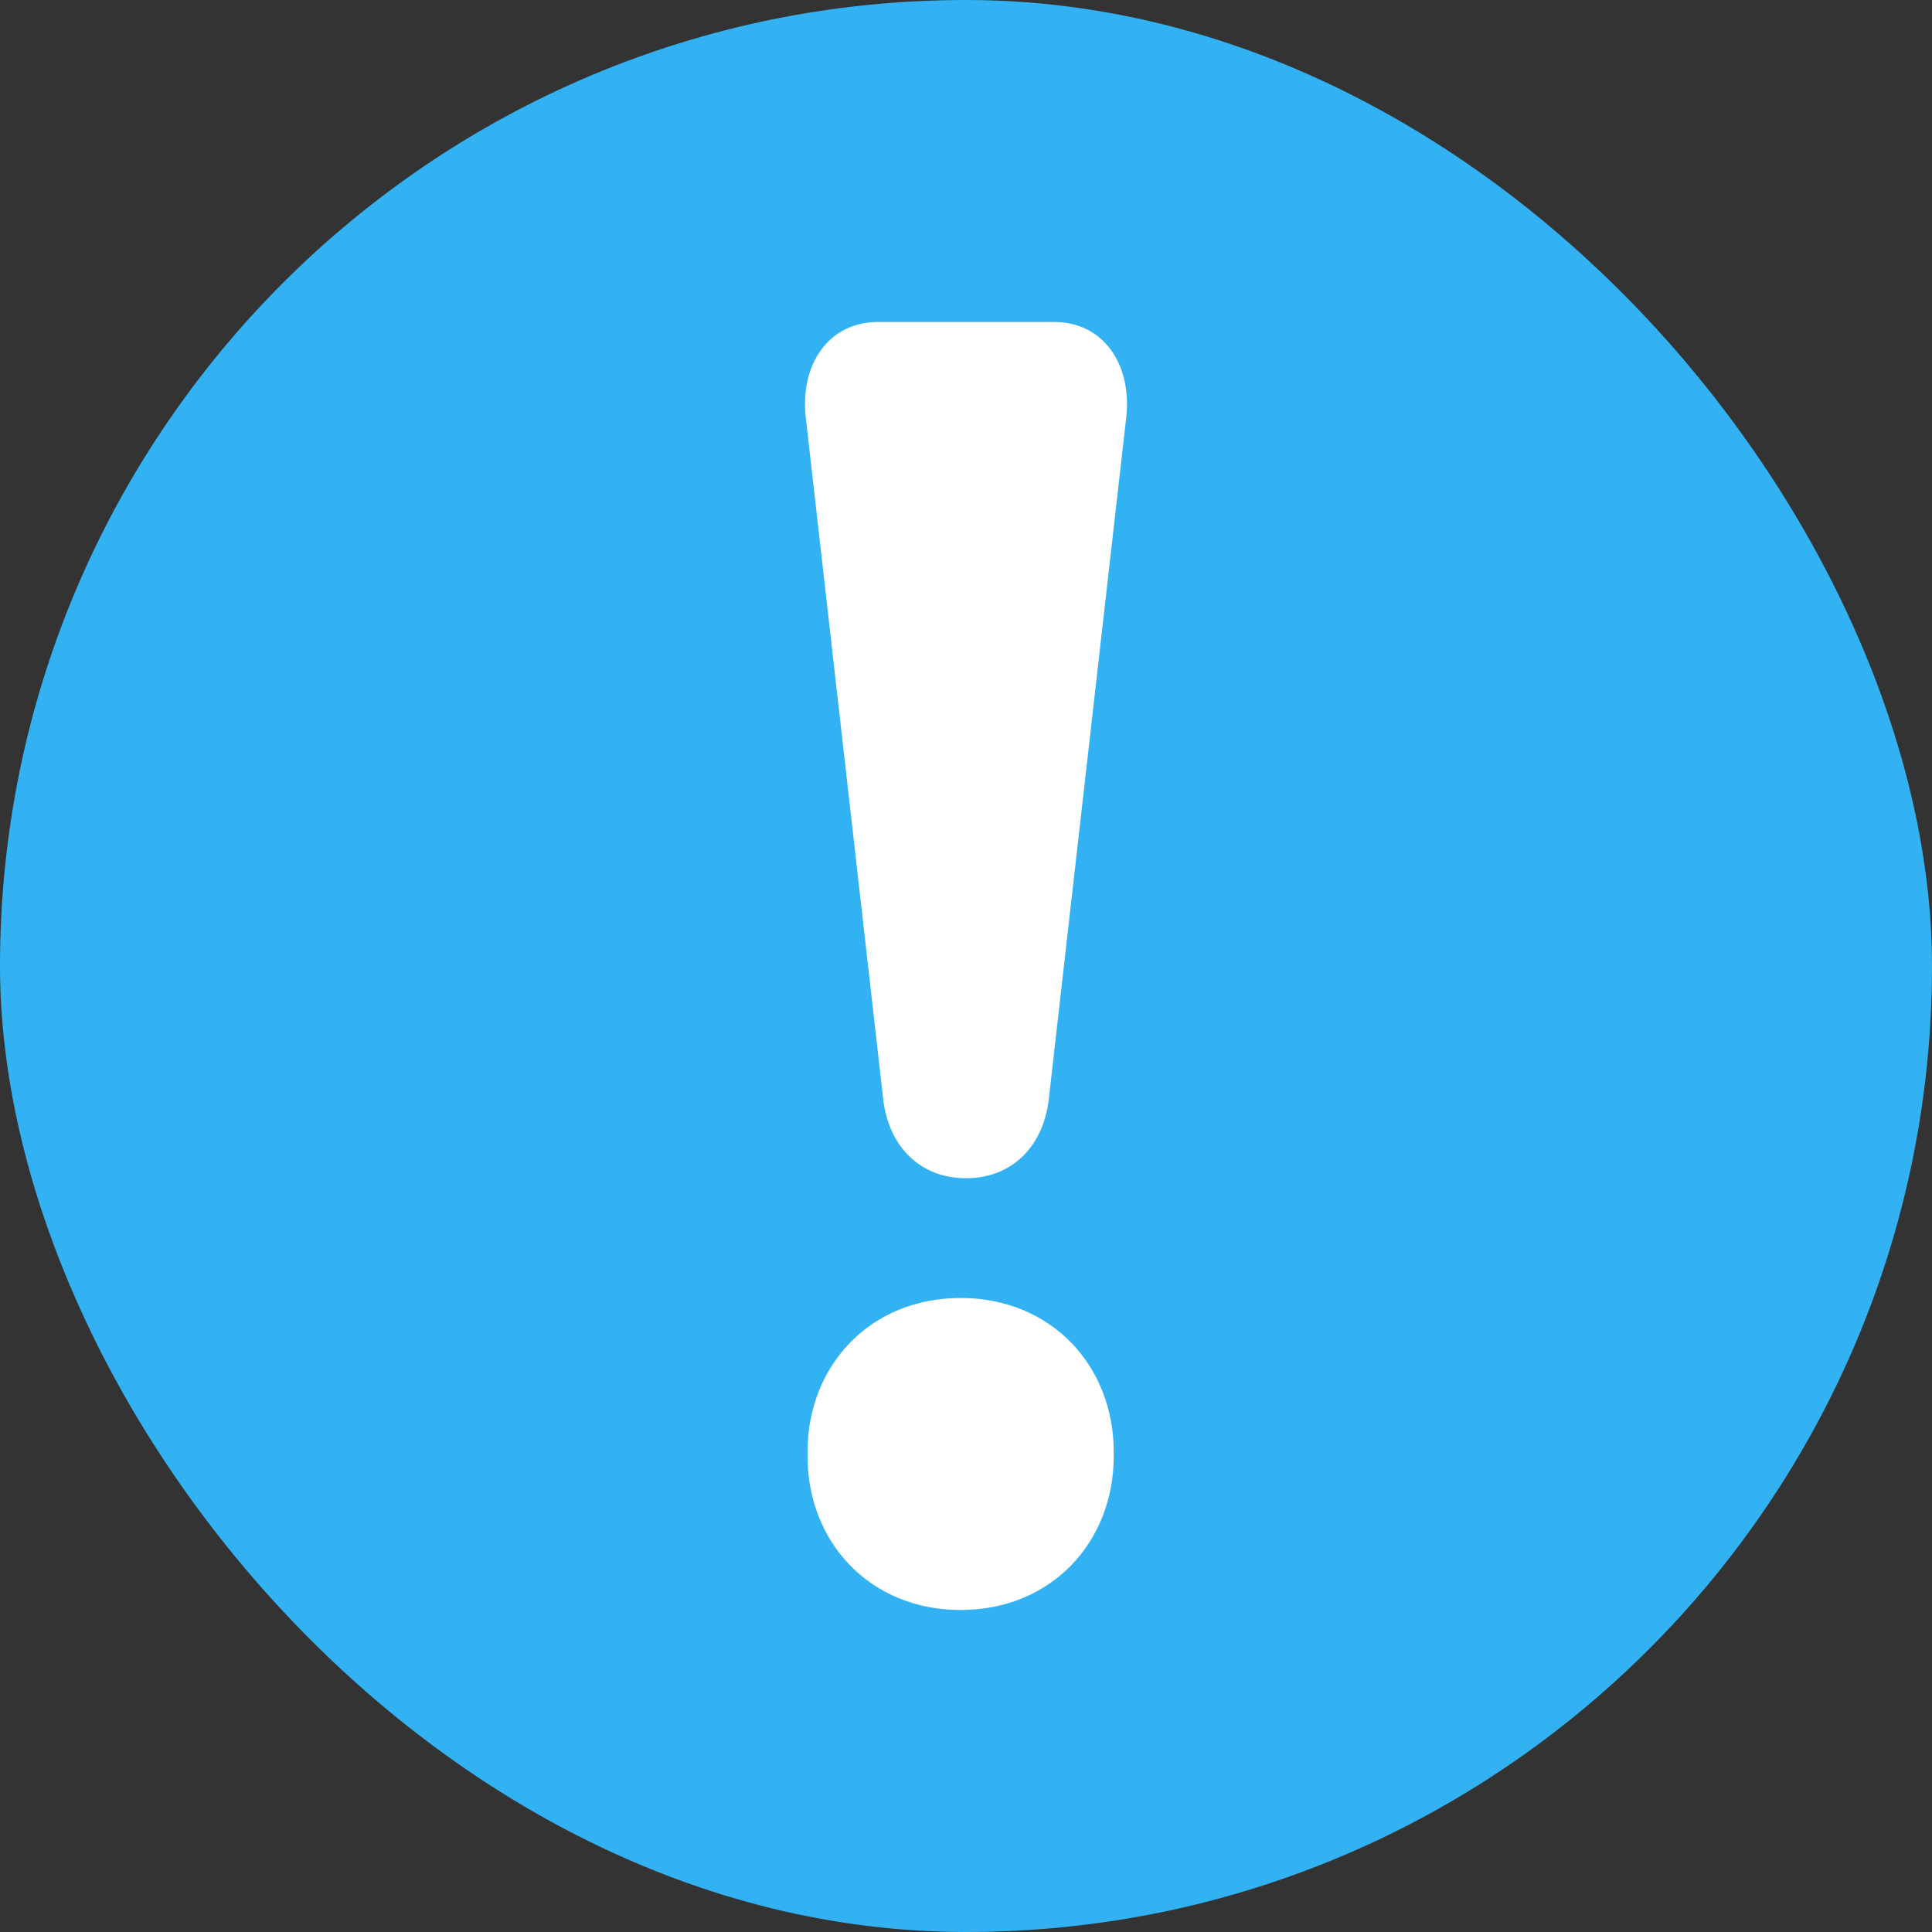 <svg width="48" height="48" viewBox="0 0 48 48" fill="none" xmlns="http://www.w3.org/2000/svg">
<rect x="0" y="0" width="48" height="48" fill="#333333" stroke="none"/>
<rect width="48" height="48" rx="24" fill="#32B2F3"/>
<path d="M27.671 36.169C27.671 38.332 26.104 40 23.866 40C21.628 40 20.062 38.332 20.062 36.169V36.079C20.062 33.916 21.628 32.248 23.866 32.248C26.104 32.248 27.671 33.916 27.671 36.079V36.169ZM21.807 8H26.194C27.402 8 28.118 9.037 27.984 10.344L26.059 27.29C25.925 28.507 25.119 29.273 24 29.273C22.881 29.273 22.075 28.507 21.941 27.29L20.016 10.344C19.882 9.037 20.599 8 21.807 8Z" fill="white"/>
</svg>
